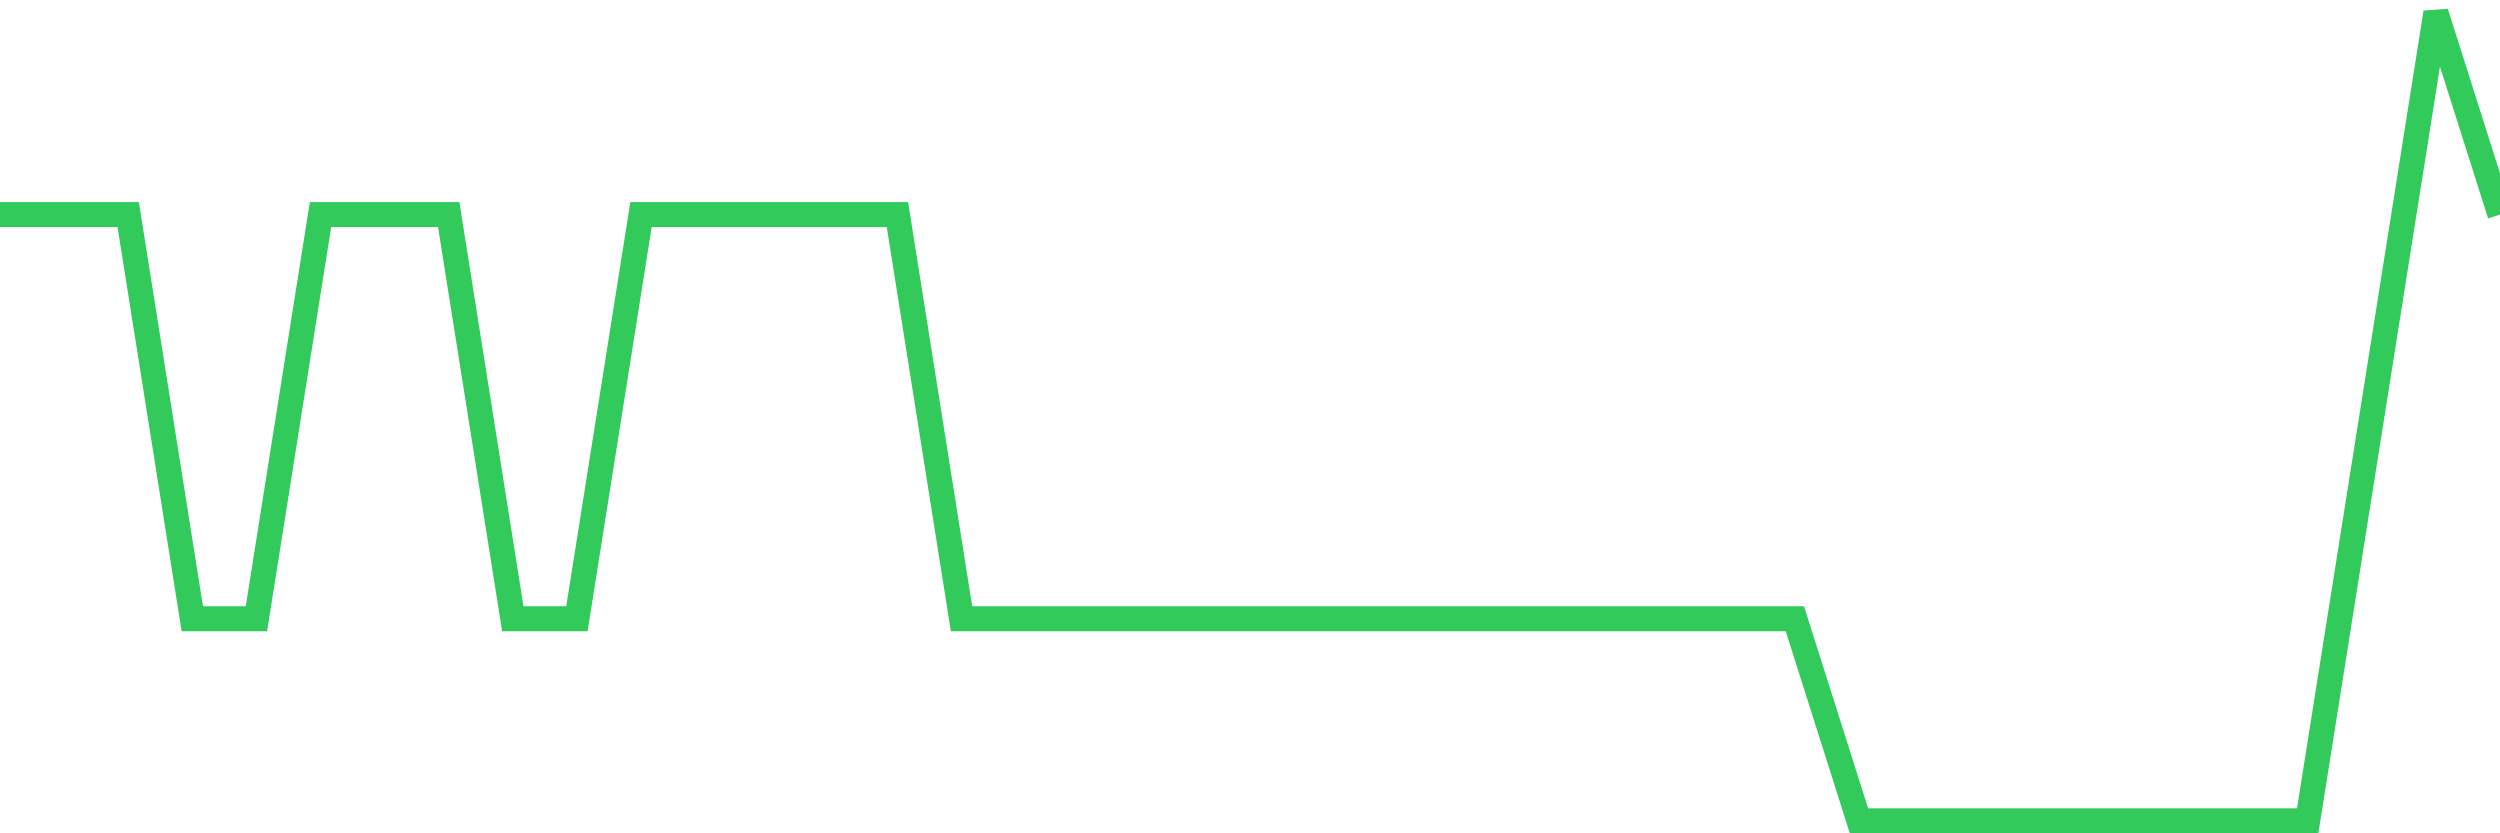 <svg
  xmlns="http://www.w3.org/2000/svg"
  xmlns:xlink="http://www.w3.org/1999/xlink"
  width="120"
  height="40"
  viewBox="0 0 120 40"
  preserveAspectRatio="none"
>
  <polyline
    points="0,10.3 3.077,10.3 6.154,10.3 9.231,29.7 12.308,29.7 15.385,10.3 18.462,10.3 21.538,10.3 24.615,29.7 27.692,29.7 30.769,10.3 33.846,10.3 36.923,10.3 40,10.3 43.077,10.3 46.154,29.7 49.231,29.7 52.308,29.7 55.385,29.7 58.462,29.7 61.538,29.7 64.615,29.7 67.692,29.7 70.769,29.7 73.846,29.7 76.923,29.7 80,29.7 83.077,29.7 86.154,29.7 89.231,39.4 92.308,39.4 95.385,39.4 98.462,39.4 101.538,39.4 104.615,39.4 107.692,39.4 110.769,39.4 113.846,20 116.923,0.6 120,10.3"
    fill="none"
    stroke="#32ca5b"
    stroke-width="1.2"
  >
  </polyline>
</svg>